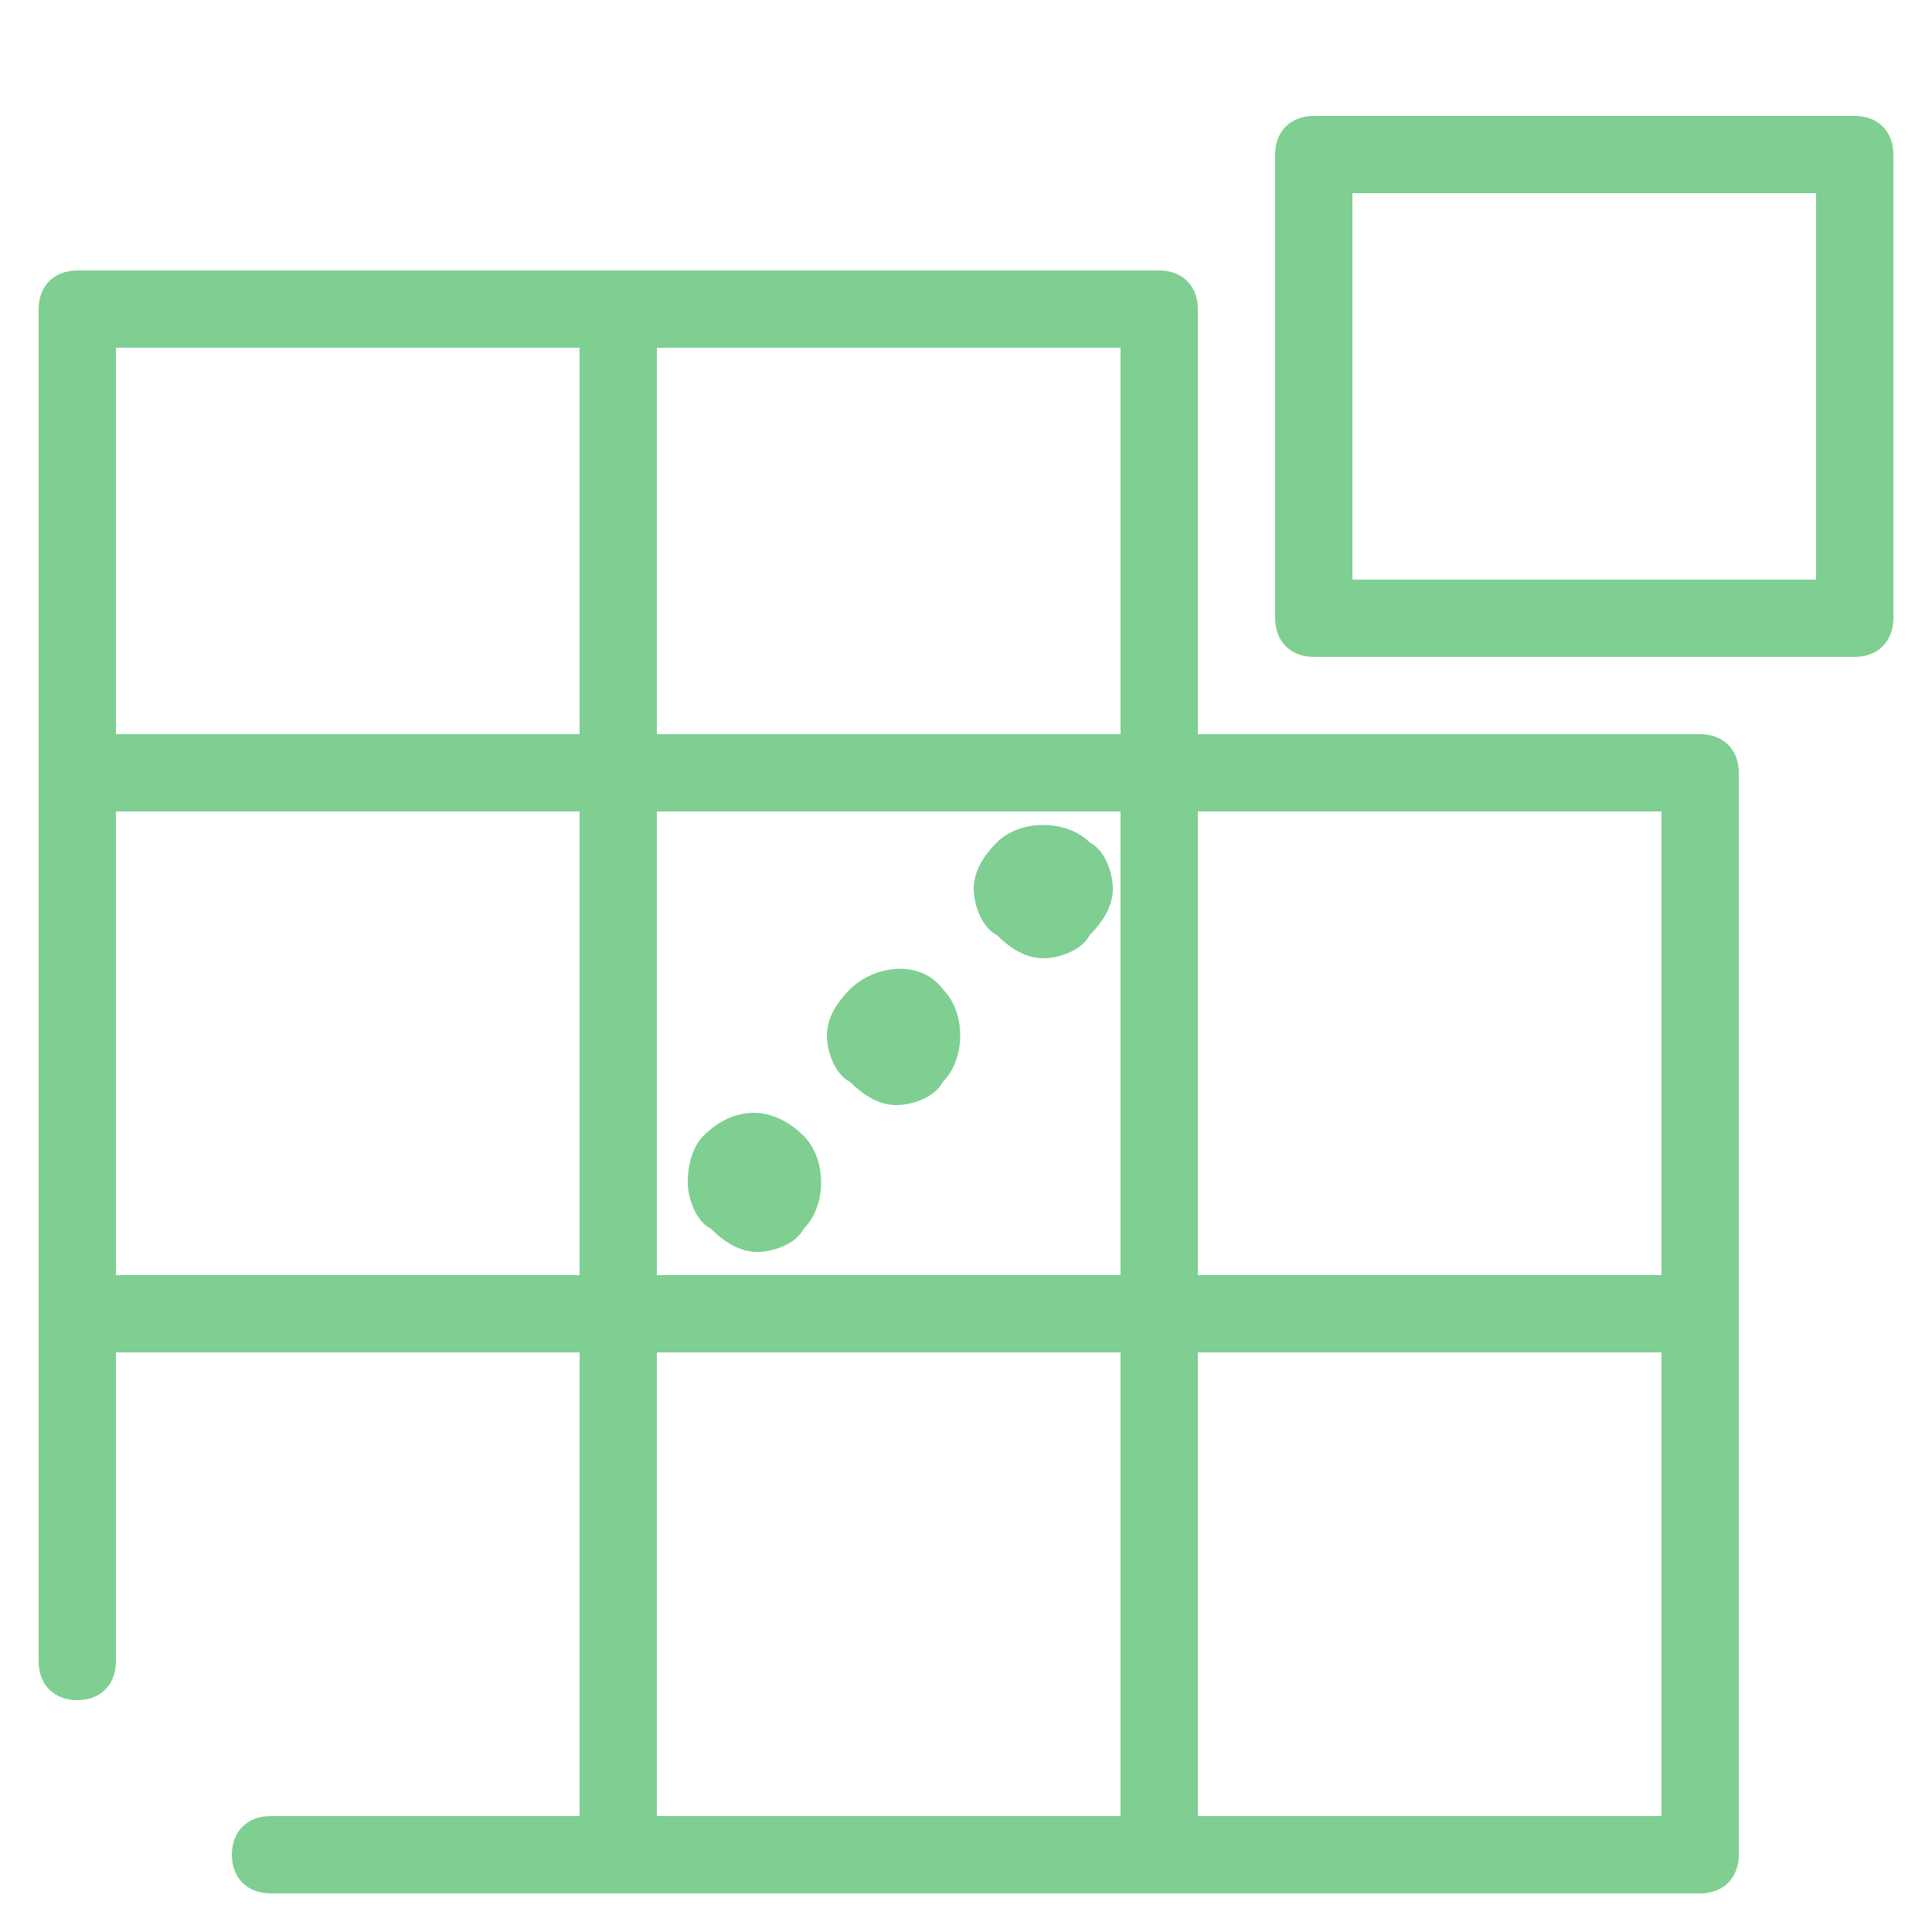 <?xml version="1.0" encoding="utf-8"?>
<!-- Generator: Adobe Illustrator 16.0.0, SVG Export Plug-In . SVG Version: 6.00 Build 0)  -->
<!DOCTYPE svg PUBLIC "-//W3C//DTD SVG 1.1//EN" "http://www.w3.org/Graphics/SVG/1.1/DTD/svg11.dtd">
<svg version="1.1" id="Layer_1" xmlns="http://www.w3.org/2000/svg" xmlns:xlink="http://www.w3.org/1999/xlink" x="0px" y="0px"
	 width="25px" height="25px" viewBox="0 0 25 25" enable-background="new 0 0 25 25" xml:space="preserve">
<g>
	<path fill="#7ECF91" d="M24,1.5h-7c-0.3,0-0.5,0.2-0.5,0.5v6c0,0.3,0.2,0.5,0.5,0.5h7c0.3,0,0.5-0.2,0.5-0.5V2C24.5,1.7,24.3,1.5,24,1.5z
		 M23.5,7.5h-6v-5h6V7.5z"/>
	<path fill="#7ECF91" d="M22,9.5h-6.5V4c0-0.3-0.2-0.5-0.5-0.5H8H1C0.7,3.5,0.5,3.7,0.5,4v6v7v4.5C0.5,21.8,0.7,22,1,22s0.5-0.2,0.5-0.5v-4h6v6h-4
		C3.2,23.5,3,23.7,3,24s0.2,0.5,0.5,0.5H8h7h7c0.3,0,0.5-0.2,0.5-0.5v-7v-7C22.5,9.7,22.3,9.5,22,9.5z M21.5,16.5h-6v-6h6V16.5z
		 M8.5,10.5h6v6h-6V10.5z M14.5,9.5h-6v-5h6V9.5z M1.5,4.5h6v5h-6V4.5z M1.5,16.5v-6h6v6H1.5z M8.5,17.5h6v6h-6V17.5z M21.5,23.5h-6
		v-6h6V23.5z"/>
	<path fill="#7ECF91" d="M9.1,14.7C9,14.8,8.9,15,8.9,15.3c0,0.2,0.1,0.5,0.3,0.6c0.2,0.2,0.4,0.3,0.6,0.3c0.2,0,0.5-0.1,0.6-0.3
		c0.3-0.3,0.3-0.9,0-1.2C10,14.3,9.5,14.3,9.1,14.7z"/>
	<path fill="#7ECF91" d="M11,12.8c-0.2,0.2-0.3,0.4-0.3,0.6c0,0.2,0.1,0.5,0.3,0.6c0.2,0.2,0.4,0.3,0.6,0.3s0.5-0.1,0.6-0.3c0.3-0.3,0.3-0.9,0-1.2
		C11.9,12.4,11.3,12.5,11,12.8z"/>
	<path fill="#7ECF91" d="M12.9,10.9c-0.2,0.2-0.3,0.4-0.3,0.6c0,0.2,0.1,0.5,0.3,0.6c0.2,0.2,0.4,0.3,0.6,0.3c0.2,0,0.5-0.1,0.6-0.3
		c0.2-0.2,0.3-0.4,0.3-0.6c0-0.2-0.1-0.5-0.3-0.6C13.8,10.6,13.2,10.6,12.9,10.9z"/>
</g>
</svg>
